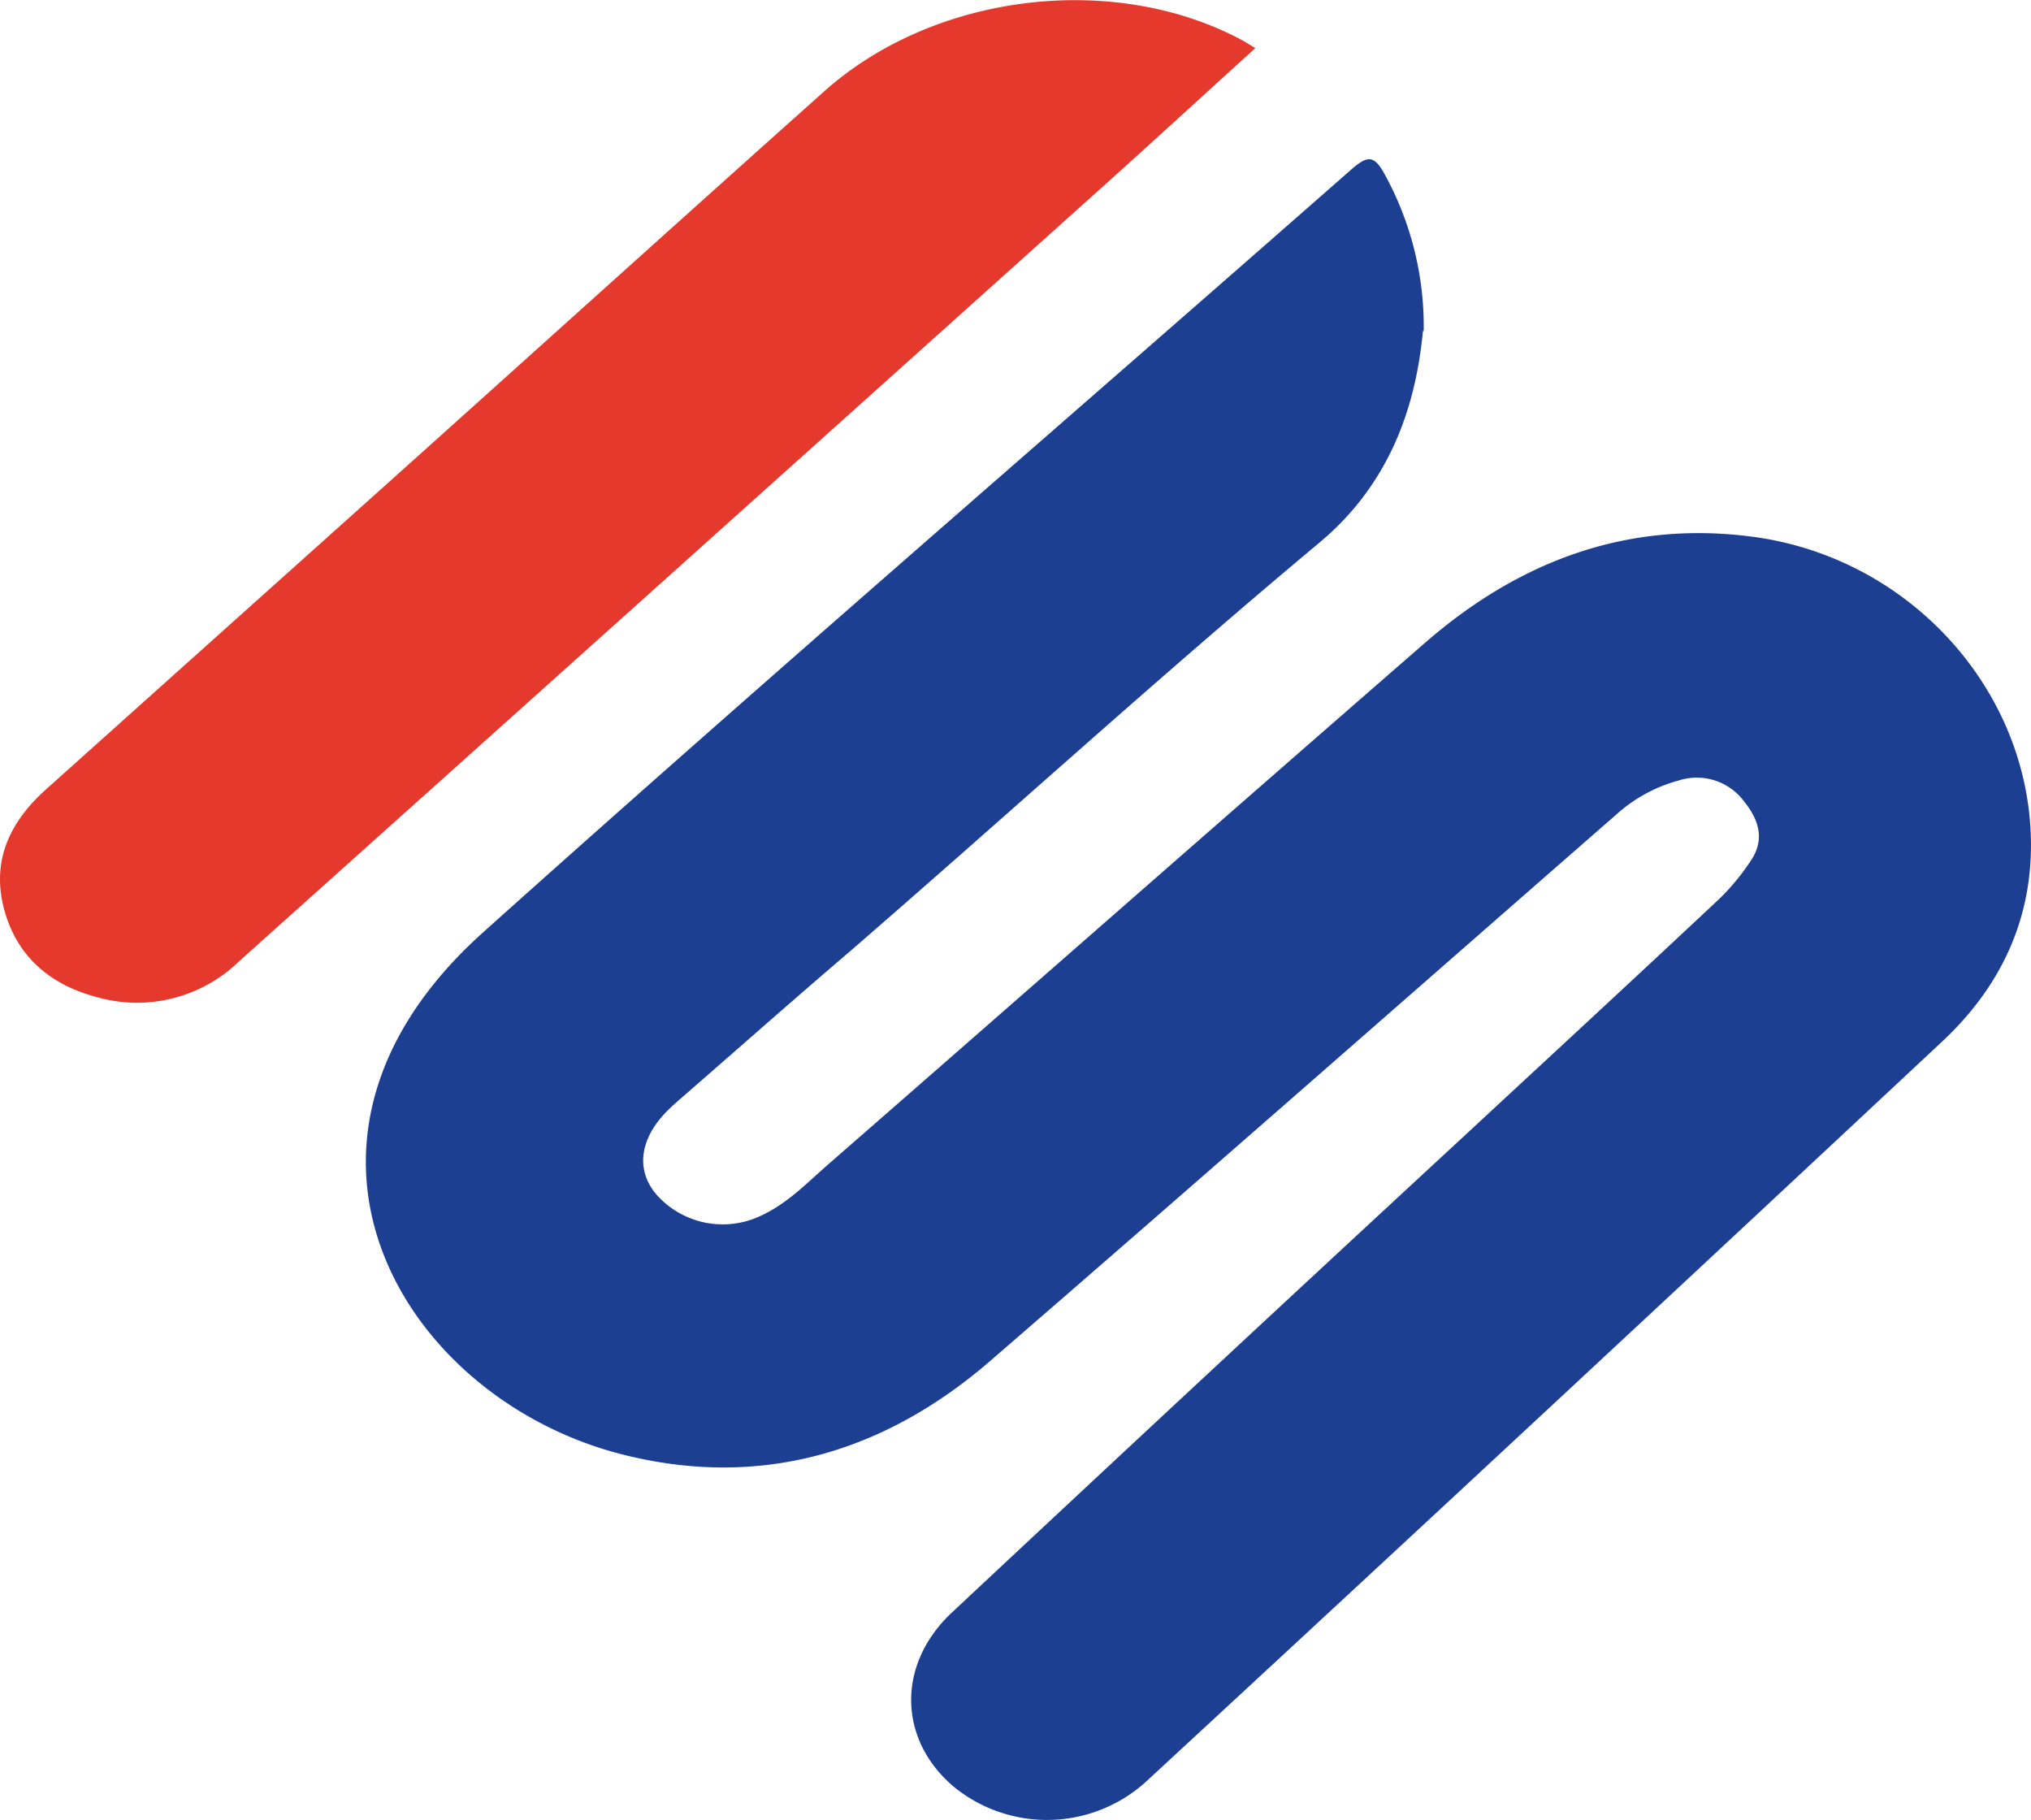 <?xml version="1.0" encoding="UTF-8"?>
<svg xmlns="http://www.w3.org/2000/svg" viewBox="0 0 186.98 167.53">
  <defs>
    <style>.cls-1{fill:#1d3f91;}.cls-2{fill:#e6392e;}</style>
  </defs>
  <g id="Capa_2" data-name="Capa 2">
    <g id="Capa_1-2" data-name="Capa 1">
      <path class="cls-1" d="M131,30.47c-.62,6.52-2.79,13.86-9.54,19.49C106.68,62.3,92.52,75.23,78,87.79c-5,4.27-9.88,8.59-14.81,12.88-.69.6-1.39,1.19-2,1.84-2.36,2.52-2.61,5.33-.72,7.49a8.15,8.15,0,0,0,9.15,2.1c2.85-1.18,4.79-3.36,7-5.24C94.8,91,113,75,131.23,59.14c8.36-7.26,18.3-11.3,30.14-9.73,14.41,1.92,25.29,14,25.6,27.78.17,7.25-2.65,13.52-8.15,18.67q-36.43,34.06-73.09,67.94a13.57,13.57,0,0,1-17.84.74c-5.18-4.3-5.41-11.27-.26-16.1q23.31-21.81,46.78-43.51c8-7.42,16-14.8,23.93-22.24a20.89,20.89,0,0,0,2.79-3.38c1.46-2.09.76-4-.8-5.83a5.42,5.42,0,0,0-5.83-1.62A14,14,0,0,0,148.78,75c-19.22,16.78-38.37,33.63-57.68,50.33-9.41,8.12-20.69,11.8-33.58,8.61C37.07,128.9,22.88,105.2,44.47,85.83,70.83,62.2,97.72,39.05,124.35,15.65c1.57-1.39,2.17-1.37,3.14.42a29,29,0,0,1,3.58,14.4Z"></path>
      <path class="cls-2" d="M115.57,4.43c-5.13,4.65-10.16,9.28-15.26,13.84Q61.18,53.4,22,88.5A13.47,13.47,0,0,1,8.9,91.78C4.14,90.53,1.25,87.55.26,83.22c-.93-4.16.69-7.62,4-10.58L35.11,45C48.72,32.8,62.27,20.56,75.91,8.38c10.11-9,26.57-11,38.37-4.72.44.24.86.51,1.28.76Z"></path>
    </g>
  </g>
</svg>
